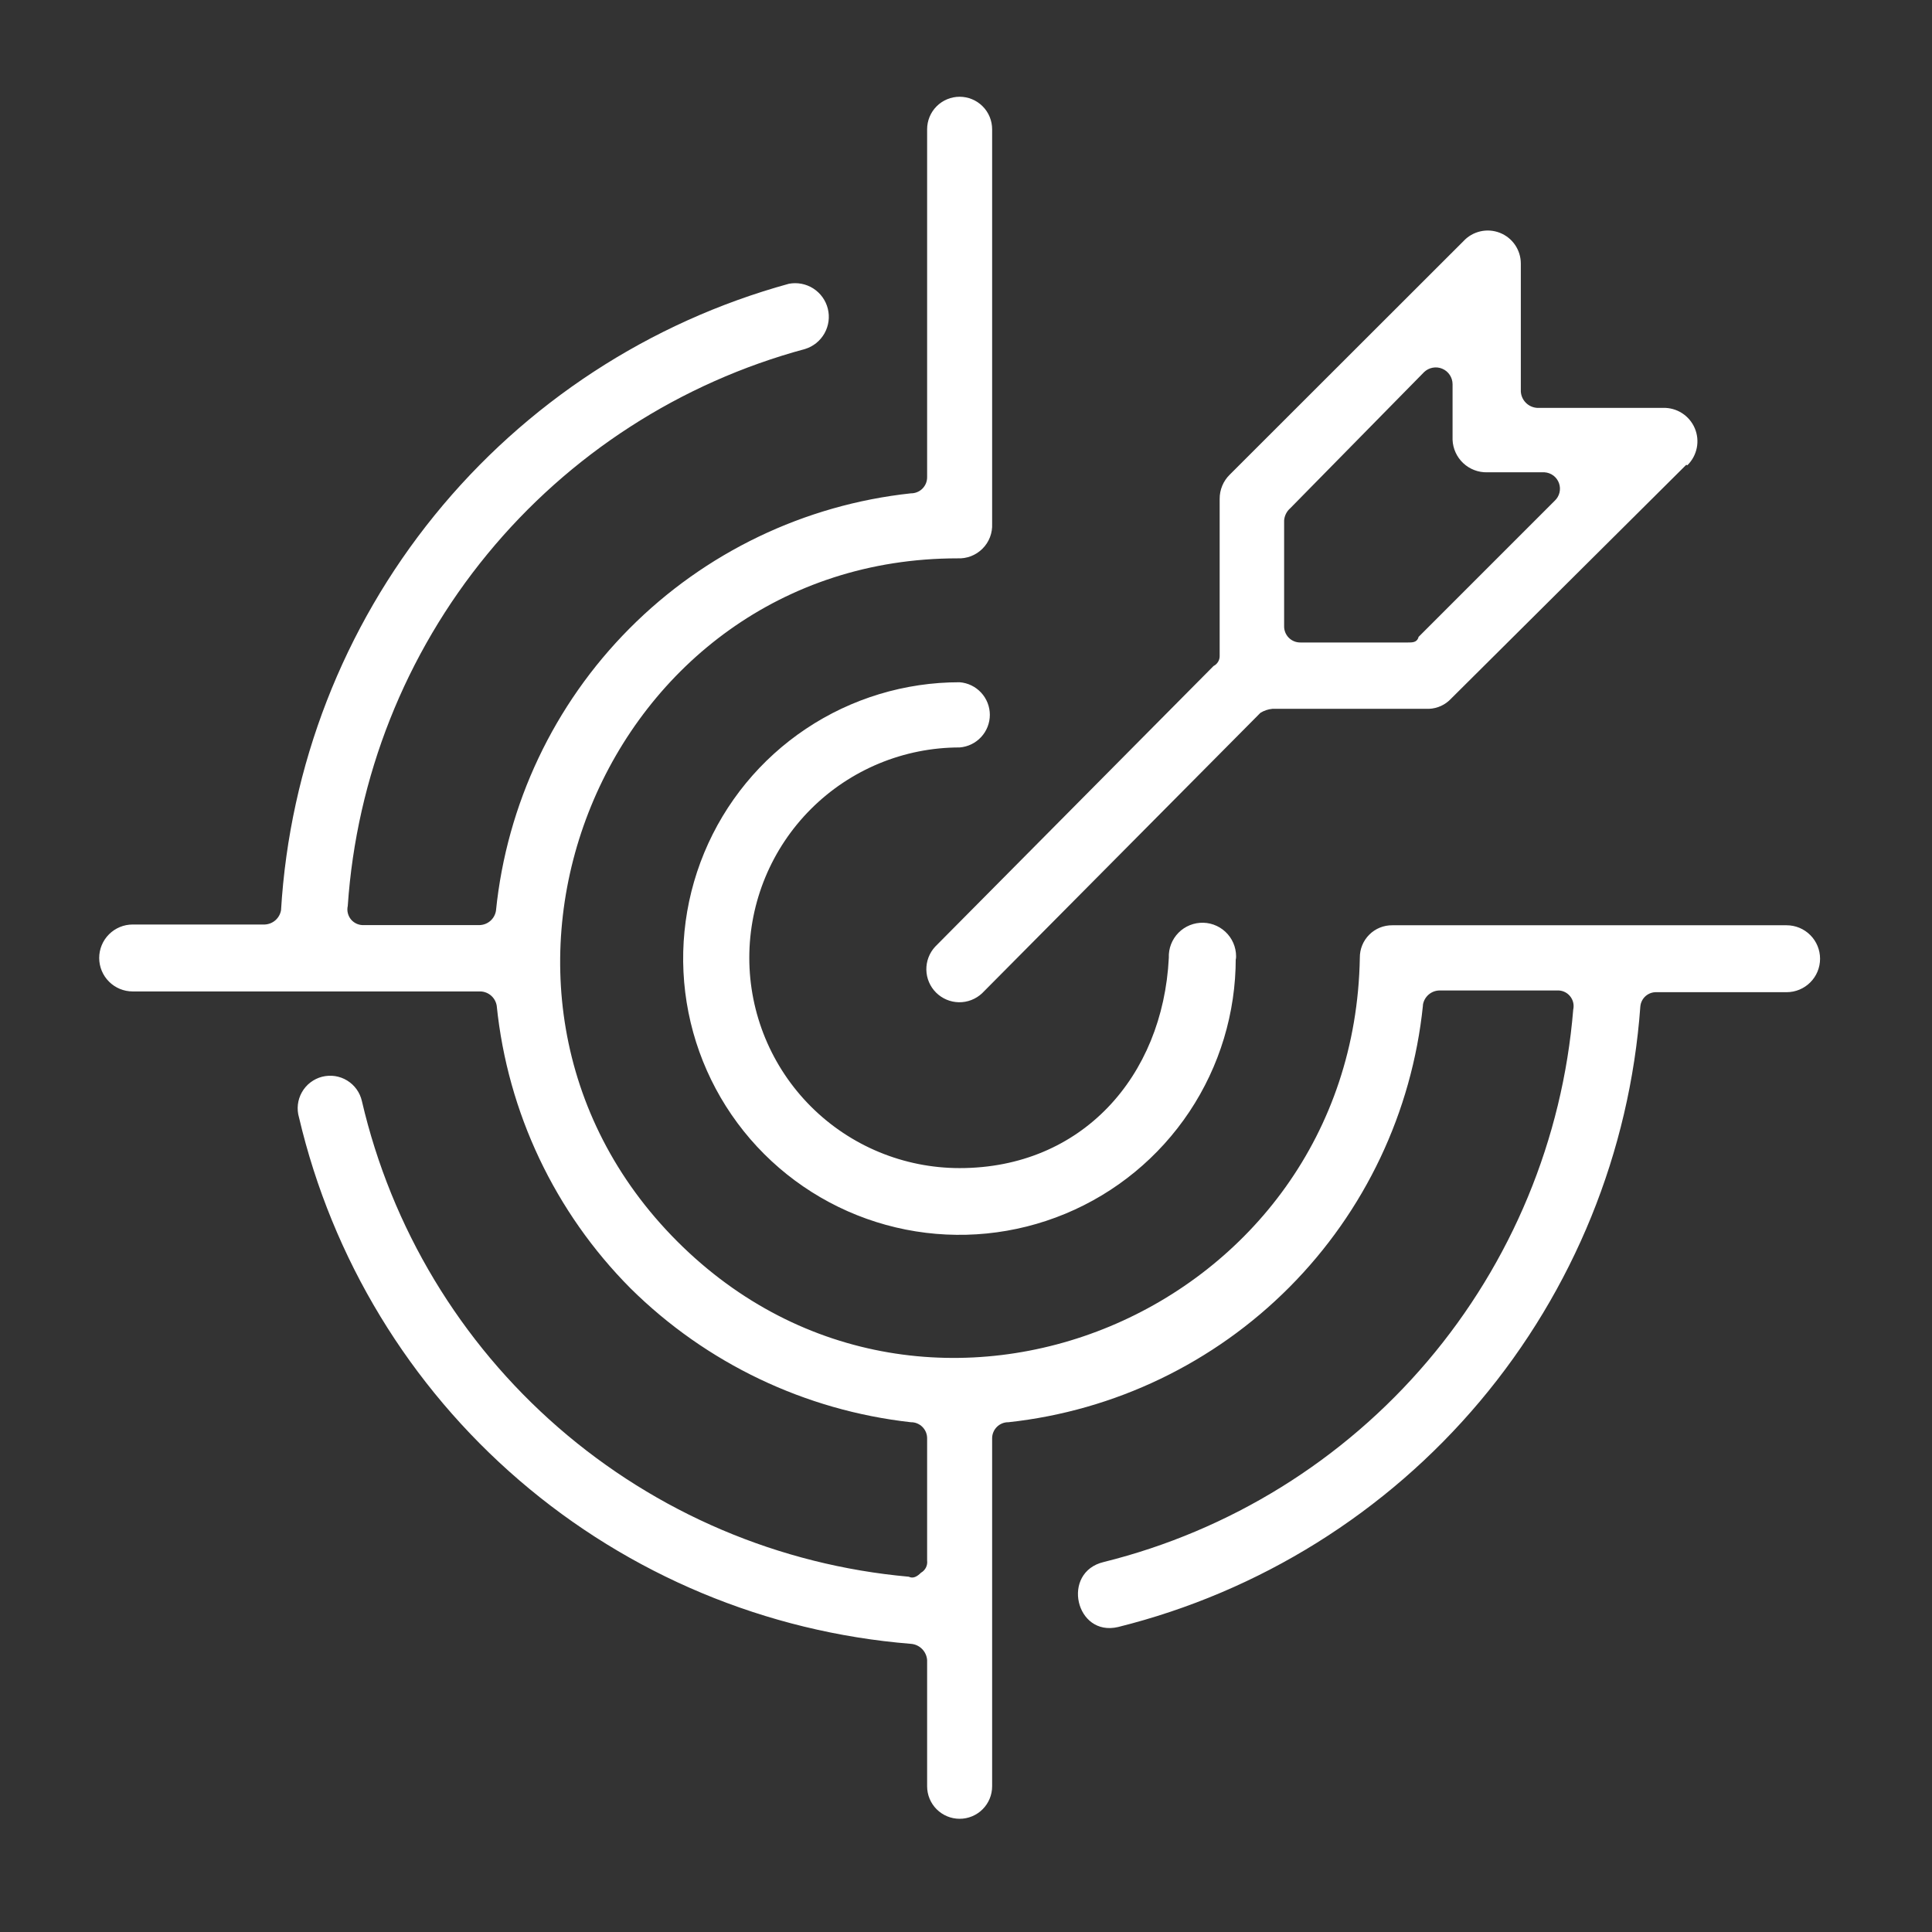 <?xml version="1.0" encoding="UTF-8"?>
<svg xmlns="http://www.w3.org/2000/svg" width="97" height="97" viewBox="0 0 97 97" fill="none">
  <rect x="0" y="0" width="97" height="97" fill="#333333" stroke="none"/>
  <path d="M71.441 50.487C70.89 55.829 68.523 60.821 64.735 64.628C60.947 68.435 55.968 70.828 50.629 71.406C50.521 71.404 50.414 71.424 50.315 71.465C50.215 71.506 50.125 71.566 50.049 71.642C49.973 71.718 49.913 71.808 49.872 71.908C49.831 72.007 49.811 72.114 49.812 72.222V89.684C49.812 90.117 49.641 90.532 49.334 90.838C49.028 91.144 48.613 91.316 48.181 91.316C47.748 91.316 47.333 91.144 47.026 90.838C46.72 90.532 46.548 90.117 46.548 89.684V83.348C46.533 83.137 46.442 82.938 46.292 82.788C46.142 82.638 45.944 82.547 45.733 82.532C38.474 81.945 31.589 79.069 26.069 74.32C20.548 69.571 16.677 63.193 15.012 56.103C14.95 55.893 14.931 55.673 14.956 55.455C14.981 55.238 15.05 55.027 15.158 54.837C15.266 54.646 15.411 54.479 15.585 54.346C15.759 54.213 15.957 54.116 16.169 54.061C16.382 54.007 16.602 53.995 16.819 54.027C17.036 54.06 17.244 54.135 17.43 54.25C17.617 54.364 17.779 54.515 17.906 54.693C18.033 54.871 18.123 55.073 18.171 55.287C19.651 61.651 23.102 67.385 28.032 71.672C32.962 75.959 39.12 78.58 45.627 79.162C45.838 79.268 46.04 79.162 46.241 78.961C46.348 78.901 46.434 78.81 46.489 78.701C46.544 78.591 46.564 78.468 46.548 78.346V72.222C46.55 72.114 46.529 72.007 46.489 71.908C46.448 71.808 46.388 71.718 46.312 71.642C46.236 71.566 46.146 71.506 46.046 71.465C45.947 71.424 45.84 71.404 45.733 71.406C40.419 70.814 35.46 68.446 31.659 64.686C27.859 60.866 25.486 55.857 24.939 50.497C24.908 50.301 24.809 50.121 24.66 49.99C24.511 49.859 24.321 49.783 24.123 49.777H6.66C6.215 49.777 5.788 49.6 5.473 49.285C5.157 48.97 4.98 48.542 4.98 48.097C4.98 47.651 5.157 47.224 5.473 46.909C5.788 46.594 6.215 46.417 6.66 46.417H13.294C13.492 46.408 13.681 46.333 13.83 46.201C13.978 46.07 14.077 45.892 14.11 45.697C14.546 38.449 17.239 31.52 21.811 25.88C26.384 20.24 32.607 16.172 39.608 14.247C40.032 14.167 40.47 14.252 40.834 14.484C41.197 14.717 41.458 15.08 41.562 15.498C41.667 15.917 41.607 16.36 41.395 16.736C41.183 17.112 40.836 17.393 40.424 17.521C34.16 19.21 28.581 22.812 24.464 27.826C20.347 32.839 17.899 39.013 17.46 45.486C17.433 45.605 17.434 45.729 17.464 45.847C17.493 45.966 17.549 46.077 17.628 46.17C17.707 46.263 17.807 46.336 17.92 46.384C18.032 46.432 18.154 46.453 18.276 46.446H24.084C24.283 46.439 24.473 46.364 24.622 46.232C24.771 46.101 24.869 45.922 24.901 45.726C25.444 40.374 27.81 35.371 31.603 31.556C35.395 27.741 40.384 25.344 45.733 24.769C45.84 24.77 45.947 24.75 46.046 24.709C46.146 24.669 46.236 24.609 46.312 24.533C46.388 24.457 46.448 24.366 46.489 24.267C46.529 24.167 46.55 24.06 46.548 23.953V6.49C46.548 6.058 46.72 5.642 47.026 5.336C47.333 5.03 47.748 4.858 48.181 4.858C48.613 4.858 49.028 5.03 49.334 5.336C49.641 5.642 49.812 6.058 49.812 6.49V26.295C49.823 26.526 49.786 26.757 49.703 26.973C49.619 27.189 49.492 27.385 49.328 27.548C49.164 27.712 48.968 27.839 48.753 27.923C48.537 28.006 48.306 28.044 48.075 28.033C30.325 28.033 21.454 49.767 34.001 62.324C46.548 74.881 67.966 65.895 68.273 48.087C68.271 47.872 68.311 47.659 68.392 47.46C68.473 47.261 68.594 47.08 68.746 46.928C68.898 46.775 69.079 46.655 69.278 46.574C69.477 46.493 69.69 46.453 69.905 46.455H89.701C90.146 46.455 90.573 46.632 90.888 46.947C91.204 47.262 91.38 47.69 91.38 48.135C91.38 48.581 91.204 49.008 90.888 49.323C90.573 49.638 90.146 49.815 89.701 49.815H83.172C82.97 49.807 82.772 49.877 82.62 50.011C82.468 50.146 82.374 50.333 82.356 50.535C81.827 57.828 79.006 64.767 74.298 70.362C69.59 75.956 63.234 79.92 56.139 81.687C53.998 82.196 53.259 78.932 55.419 78.423C61.755 76.848 67.438 73.324 71.666 68.349C75.894 63.373 78.454 57.196 78.987 50.689C79.014 50.57 79.013 50.446 78.984 50.327C78.955 50.208 78.898 50.098 78.819 50.005C78.74 49.911 78.64 49.838 78.528 49.79C78.415 49.742 78.293 49.721 78.171 49.729H72.257C72.059 49.735 71.869 49.811 71.72 49.942C71.571 50.074 71.472 50.253 71.441 50.449V50.487ZM84.66 23.338L72.862 35.07C72.574 35.383 72.174 35.569 71.749 35.588H63.886C63.671 35.607 63.464 35.676 63.281 35.79L49.304 49.873C48.989 50.166 48.573 50.327 48.143 50.32C47.713 50.313 47.303 50.139 46.998 49.836C46.693 49.532 46.518 49.123 46.509 48.693C46.501 48.263 46.659 47.846 46.952 47.53L60.929 33.438C61.023 33.391 61.102 33.318 61.156 33.228C61.211 33.138 61.239 33.034 61.236 32.929V25.047C61.234 24.82 61.279 24.595 61.366 24.386C61.453 24.176 61.583 23.986 61.745 23.828L73.477 12.106C73.703 11.861 73.998 11.691 74.323 11.616C74.648 11.541 74.988 11.566 75.299 11.687C75.61 11.808 75.877 12.02 76.066 12.295C76.254 12.57 76.356 12.896 76.356 13.23V19.662C76.37 19.874 76.46 20.073 76.611 20.224C76.761 20.374 76.96 20.464 77.172 20.478H83.499C83.836 20.469 84.169 20.562 84.452 20.744C84.736 20.927 84.958 21.191 85.09 21.502C85.222 21.813 85.257 22.156 85.19 22.487C85.124 22.818 84.959 23.122 84.718 23.358L84.66 23.338ZM71.221 31.978L78.056 25.143C78.174 25.034 78.258 24.891 78.297 24.734C78.336 24.577 78.327 24.412 78.273 24.26C78.219 24.108 78.121 23.975 77.992 23.877C77.863 23.78 77.708 23.723 77.547 23.713H74.667C74.221 23.723 73.789 23.558 73.464 23.253C73.139 22.947 72.947 22.526 72.929 22.081V19.287C72.928 19.122 72.879 18.96 72.787 18.823C72.696 18.685 72.566 18.578 72.413 18.513C72.261 18.449 72.093 18.43 71.931 18.461C71.768 18.491 71.618 18.568 71.499 18.682L64.779 25.518C64.6 25.674 64.489 25.895 64.472 26.132V31.441C64.47 31.548 64.491 31.655 64.531 31.755C64.572 31.854 64.632 31.945 64.708 32.021C64.784 32.097 64.874 32.157 64.974 32.197C65.073 32.238 65.18 32.258 65.288 32.257H70.692C70.904 32.257 71.105 32.257 71.201 32.046L71.221 31.978ZM62.043 48.106C62.047 50.851 61.236 53.535 59.714 55.819C58.191 58.103 56.026 59.885 53.49 60.937C50.956 61.99 48.165 62.267 45.473 61.733C42.78 61.199 40.307 59.878 38.365 57.938C36.424 55.998 35.101 53.525 34.566 50.833C34.03 48.141 34.305 45.35 35.356 42.815C36.407 40.279 38.186 38.112 40.469 36.588C42.752 35.064 45.436 34.252 48.181 34.254C48.593 34.285 48.978 34.471 49.259 34.775C49.54 35.078 49.697 35.477 49.697 35.89C49.697 36.304 49.54 36.703 49.259 37.006C48.978 37.309 48.593 37.496 48.181 37.527C45.38 37.527 42.694 38.64 40.713 40.62C38.733 42.6 37.62 45.286 37.62 48.087C37.62 50.888 38.733 53.574 40.713 55.554C42.694 57.535 45.38 58.647 48.181 58.647C54.305 58.647 58.385 54.058 58.683 48.087C58.673 47.856 58.712 47.624 58.795 47.408C58.879 47.192 59.006 46.995 59.169 46.83C59.331 46.665 59.527 46.536 59.742 46.449C59.957 46.363 60.187 46.322 60.419 46.328C60.651 46.335 60.879 46.389 61.089 46.488C61.298 46.586 61.486 46.727 61.639 46.901C61.792 47.075 61.908 47.278 61.979 47.499C62.05 47.72 62.075 47.953 62.053 48.183L62.043 48.106Z" fill="white"></path>
</svg>
